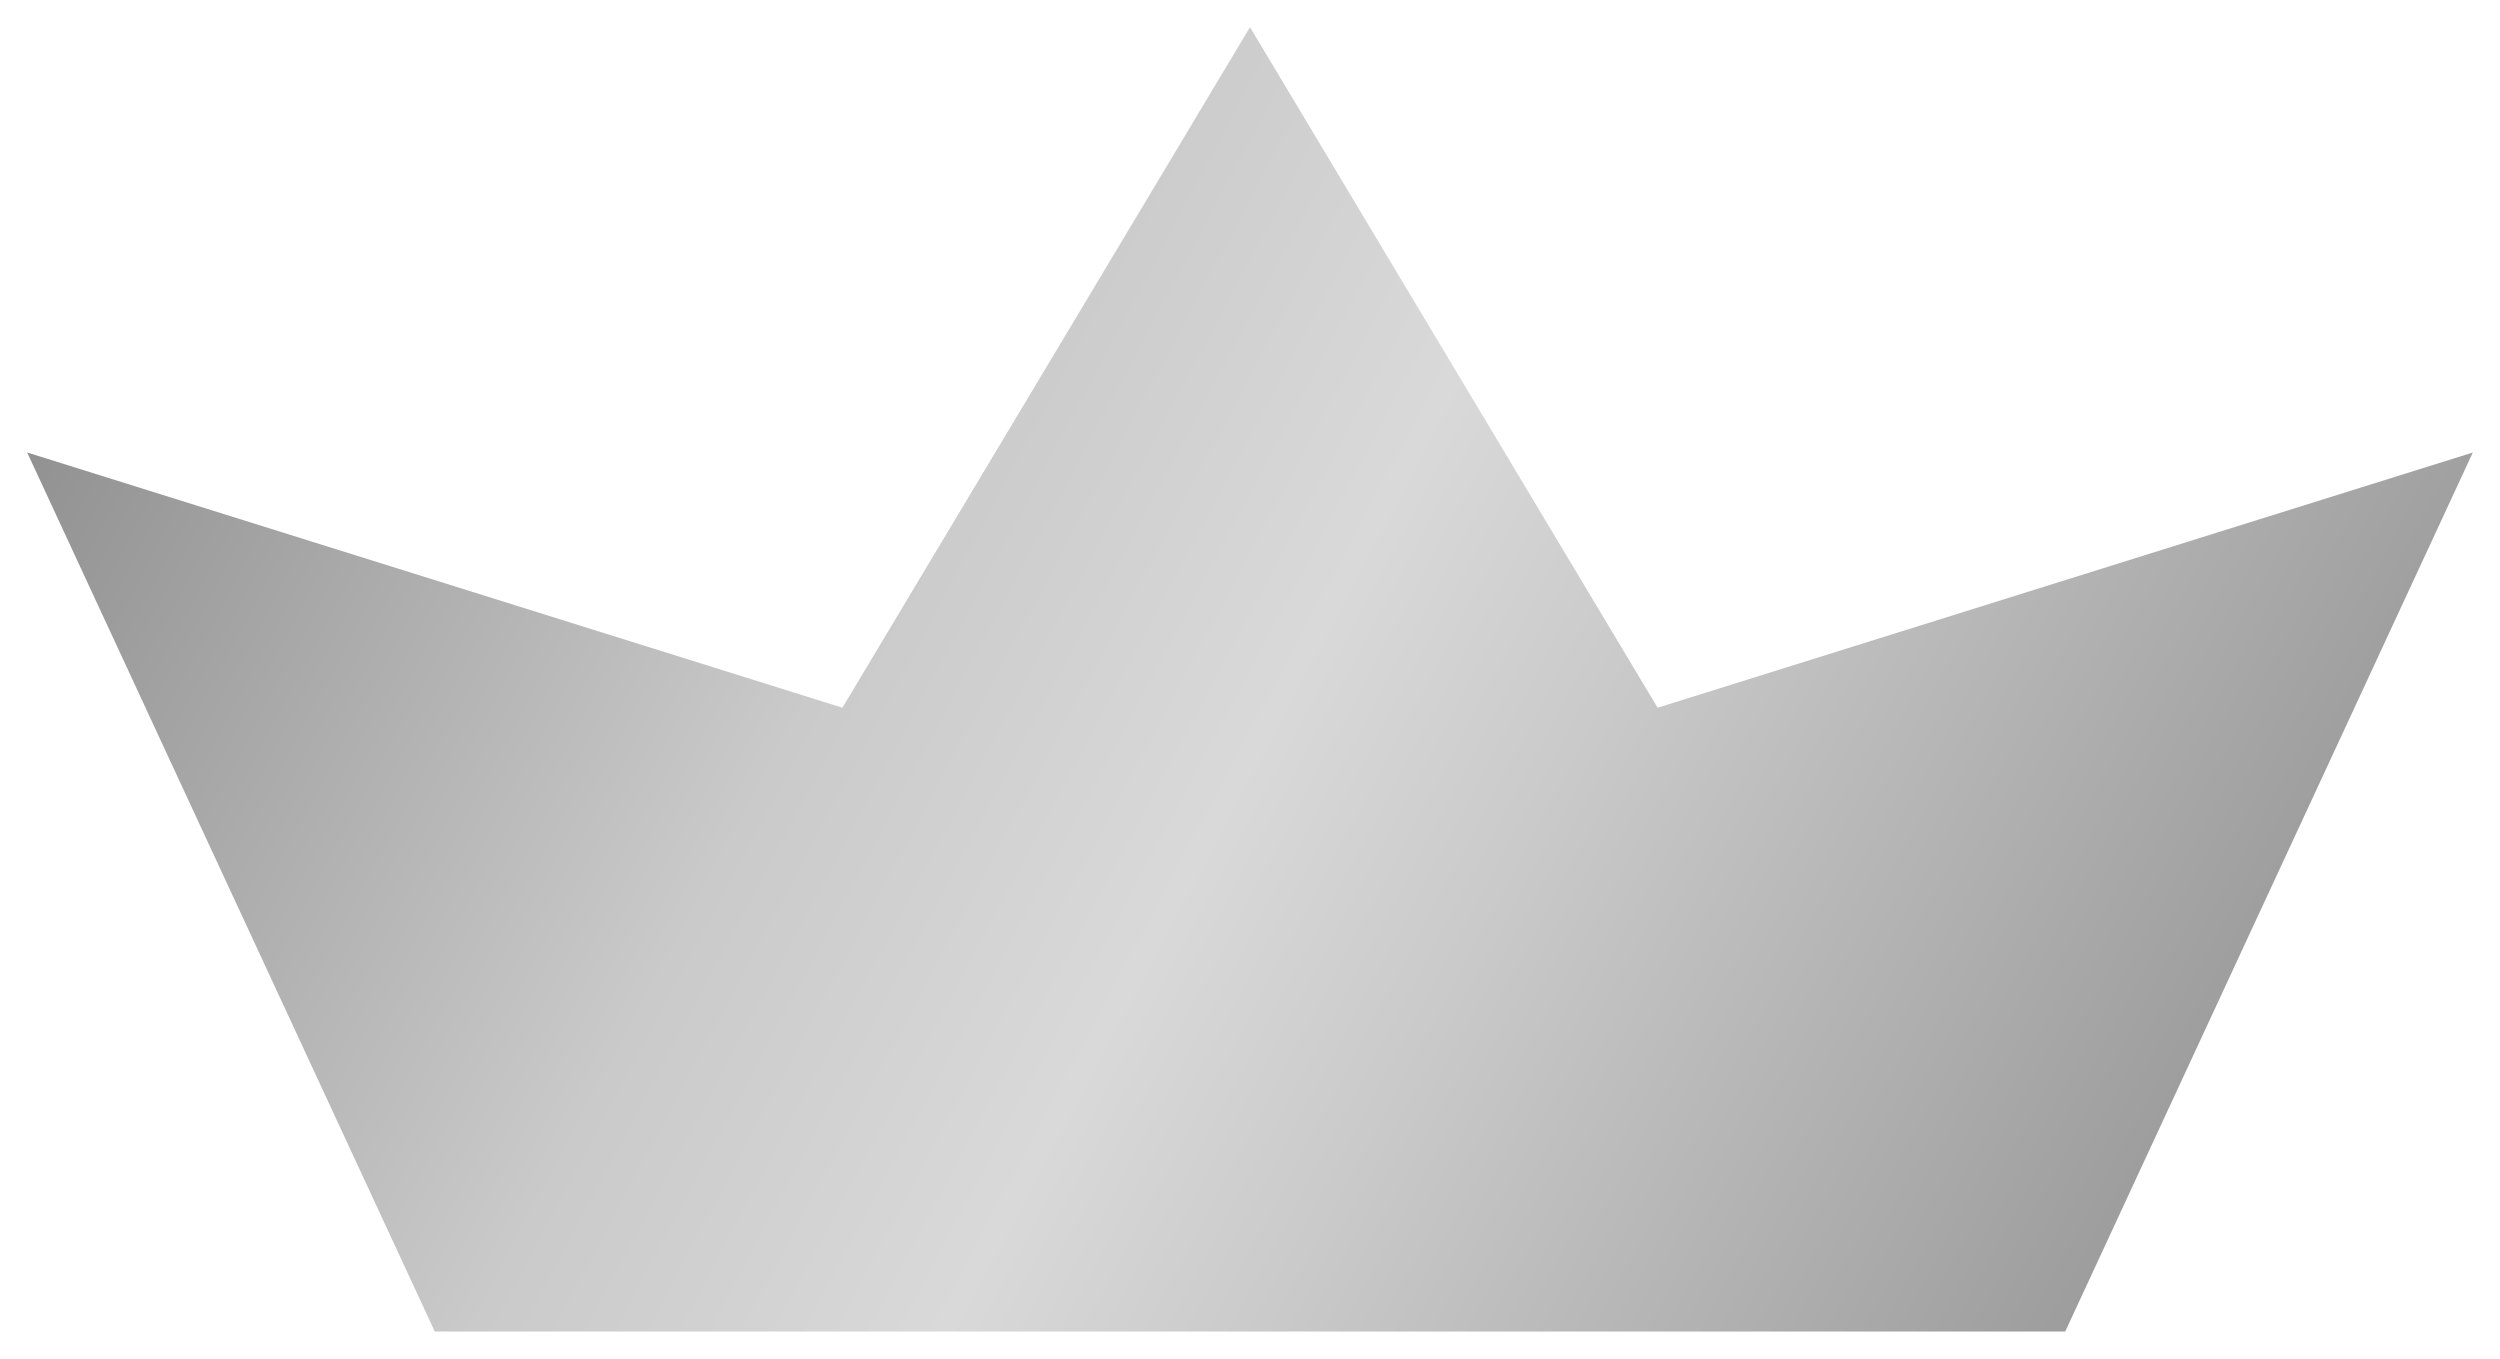<svg width="46" height="25" viewBox="0 0 46 25" fill="none" xmlns="http://www.w3.org/2000/svg">
<path d="M0.5 8.326L8 24.5H38L45.5 8.326L30.5 13.022L23 0.5L15.5 13.022L0.5 8.326Z" fill="url(#paint0_linear_4680_6958)"/>
<defs>
<linearGradient id="paint0_linear_4680_6958" x1="46" y1="24.5" x2="1" y2="0.5" gradientUnits="userSpaceOnUse">
<stop stop-color="#858585"/>
<stop offset="0.395" stop-color="#CACACA"/>
<stop offset="0.495" stop-color="#D9D9D9"/>
<stop offset="0.645" stop-color="#CACACA"/>
<stop offset="1" stop-color="#858585"/>
</linearGradient>
</defs>
</svg>
